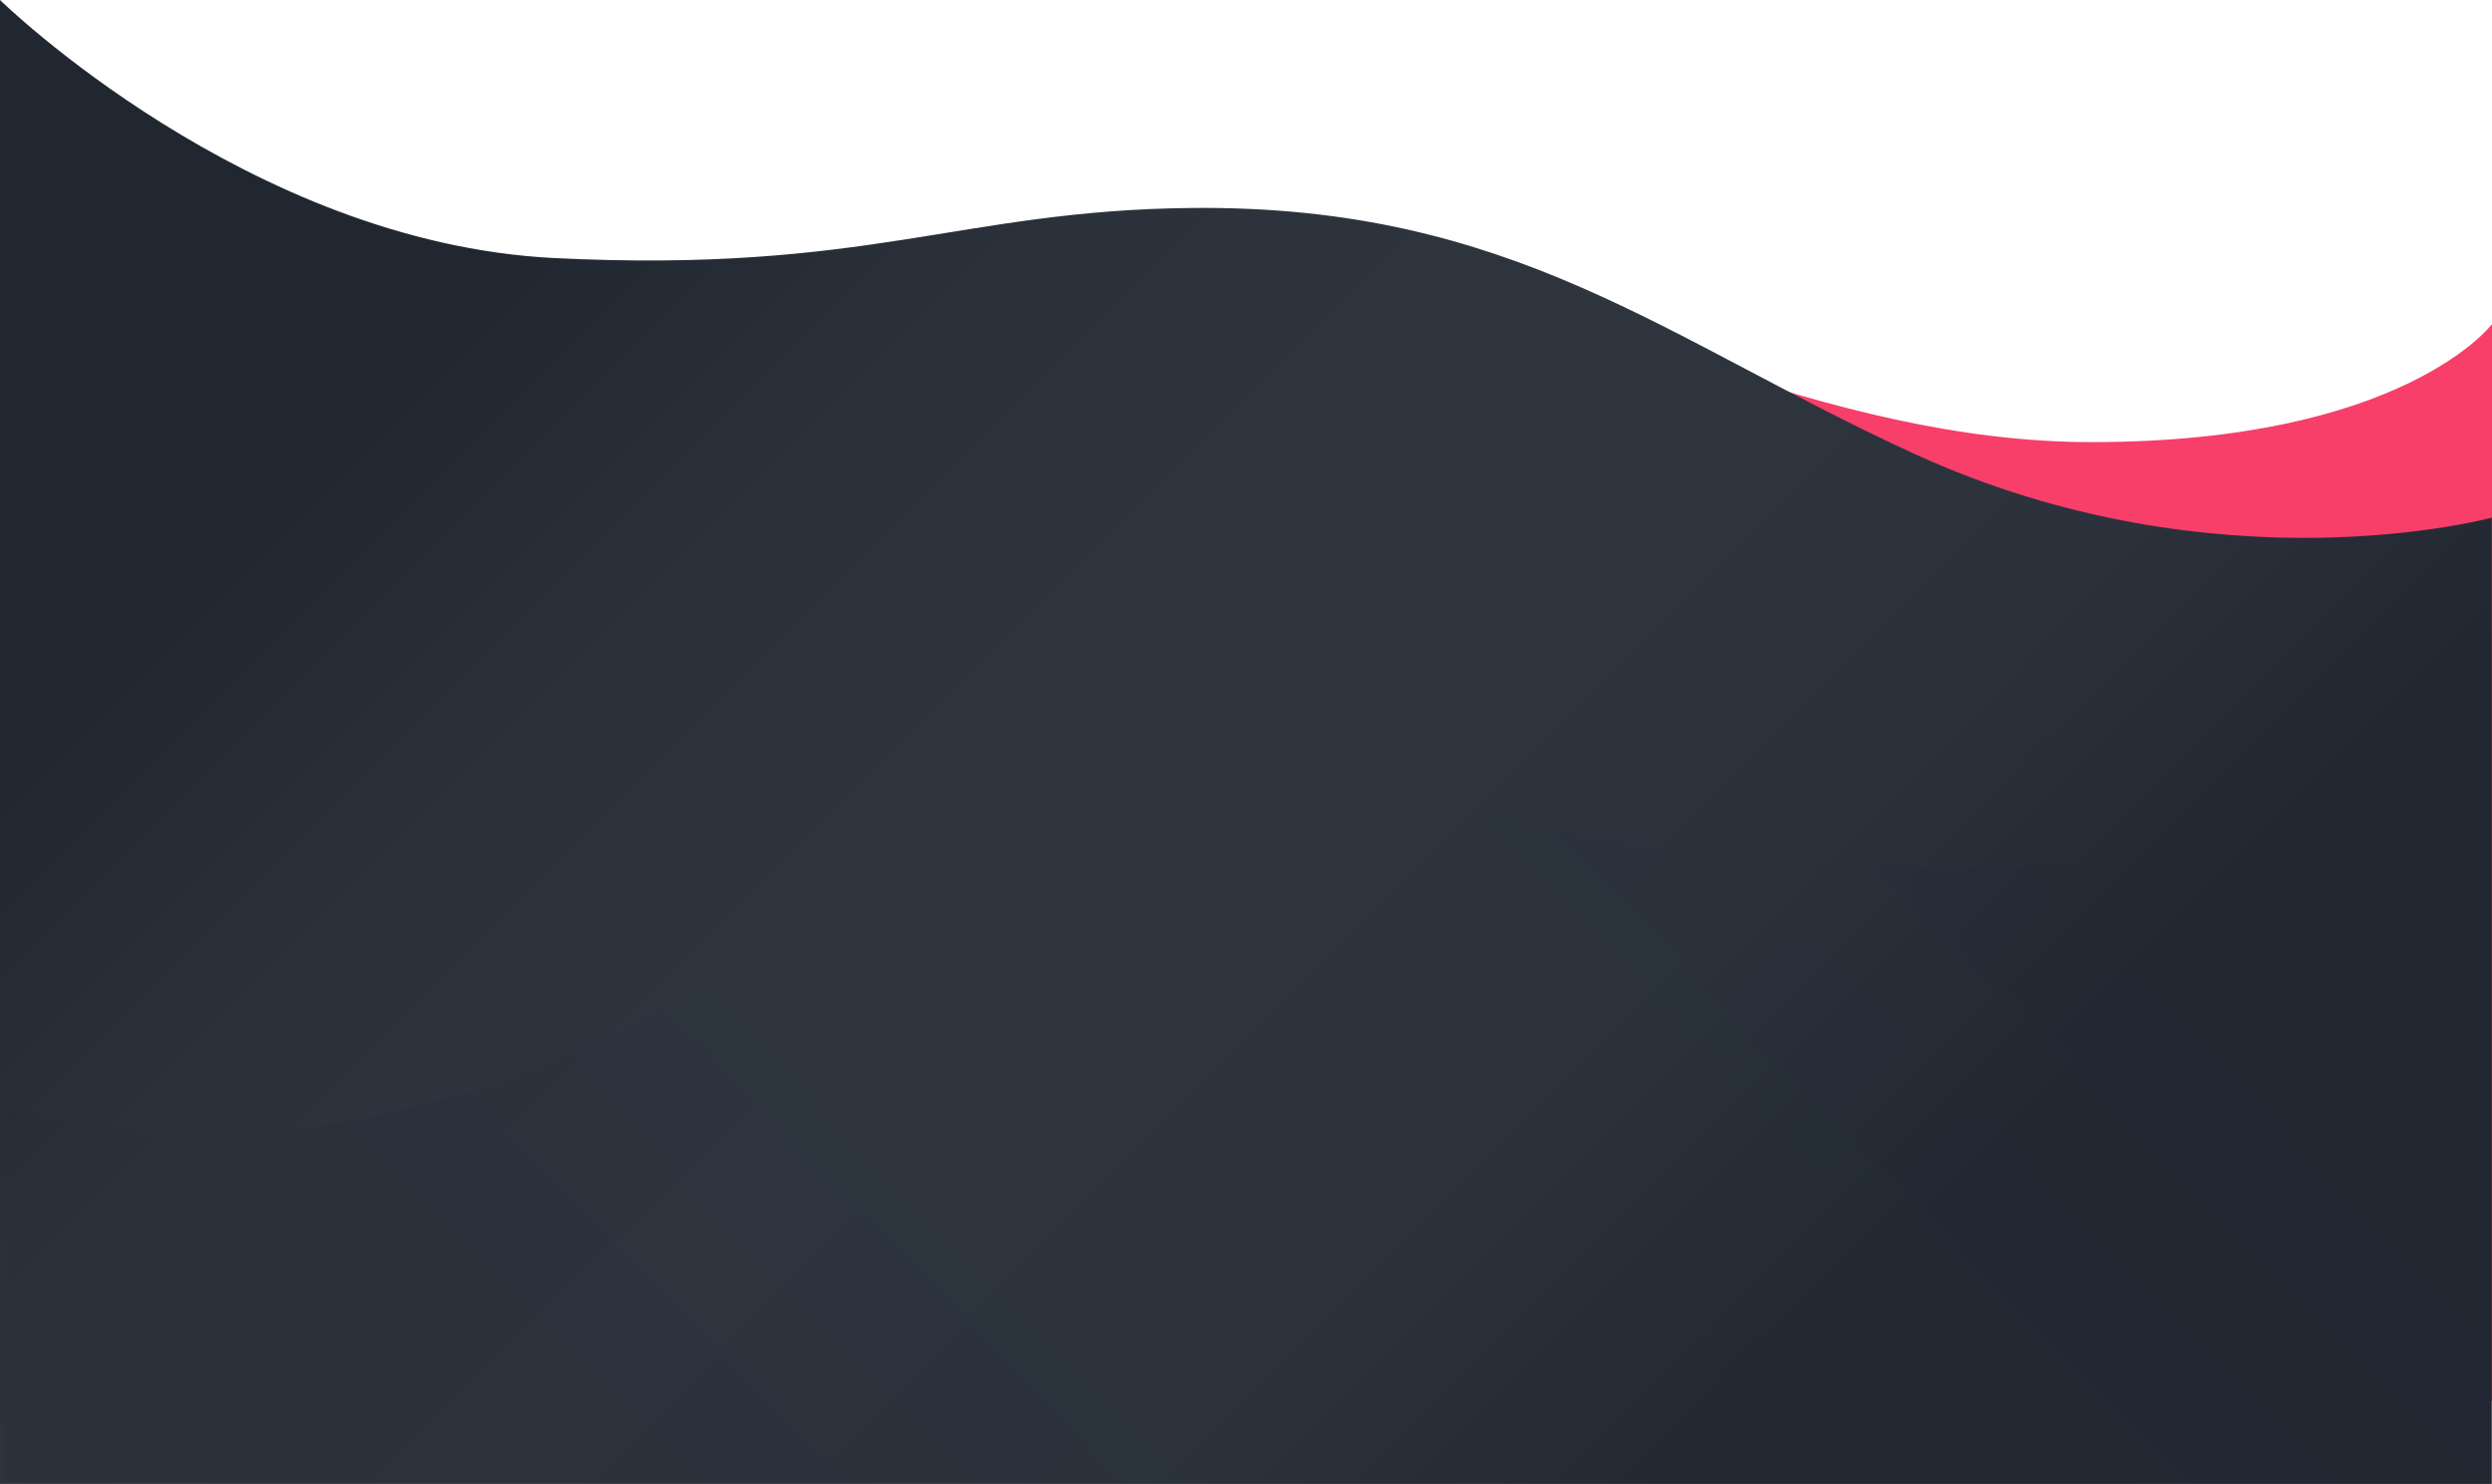 <svg viewBox="0 0 1668.15 993.49" xmlns="http://www.w3.org/2000/svg" xmlns:xlink="http://www.w3.org/1999/xlink"><linearGradient id="a" gradientTransform="matrix(1 0 0 -1 0 829.56)" gradientUnits="userSpaceOnUse" x1="329.38" x2="1133.34" y1="664.17" y2="-139.79"><stop offset="0" stop-color="#212731"/><stop offset=".24" stop-color="#2b323c"/><stop offset=".51" stop-color="#2e353f"/><stop offset=".78" stop-color="#2b323c"/><stop offset=".99" stop-color="#222832"/><stop offset="1" stop-color="#212731"/></linearGradient><linearGradient id="b" gradientTransform="rotate(-179.3 818.302 418.437)" x1="378.04" x2="1045.38" xlink:href="#a" y1="385.68" y2="-281.65"/><path d="M1.68 202S261 307.51 471 244c172.27-52.1 269-99 448-67 139 24.85 302 119 481 119 209 0 268.15-79 268.15-79v721H1.68z" fill="#F73F69"/><path d="M1668 346.55s-183.56 50.24-386.52-42.69C1115 227.64 1013 137.2 798 139.23c-155 1.46-217.2 43.94-427 33.54C166 162.6 0 0 0 0v993.49h1668z" fill="url(#a)"/><path d="M4 743.92s166.12 54.38 380.59-39.11c175.91-76.67 284.27-168.89 510.16-164 162.88 3.51 227.7 48.23 448.31 40.17 134.46-4.91 253.74-71.35 324.46-120.65v533.16L4 992.32z" fill="url(#b)" opacity=".15"/></svg>